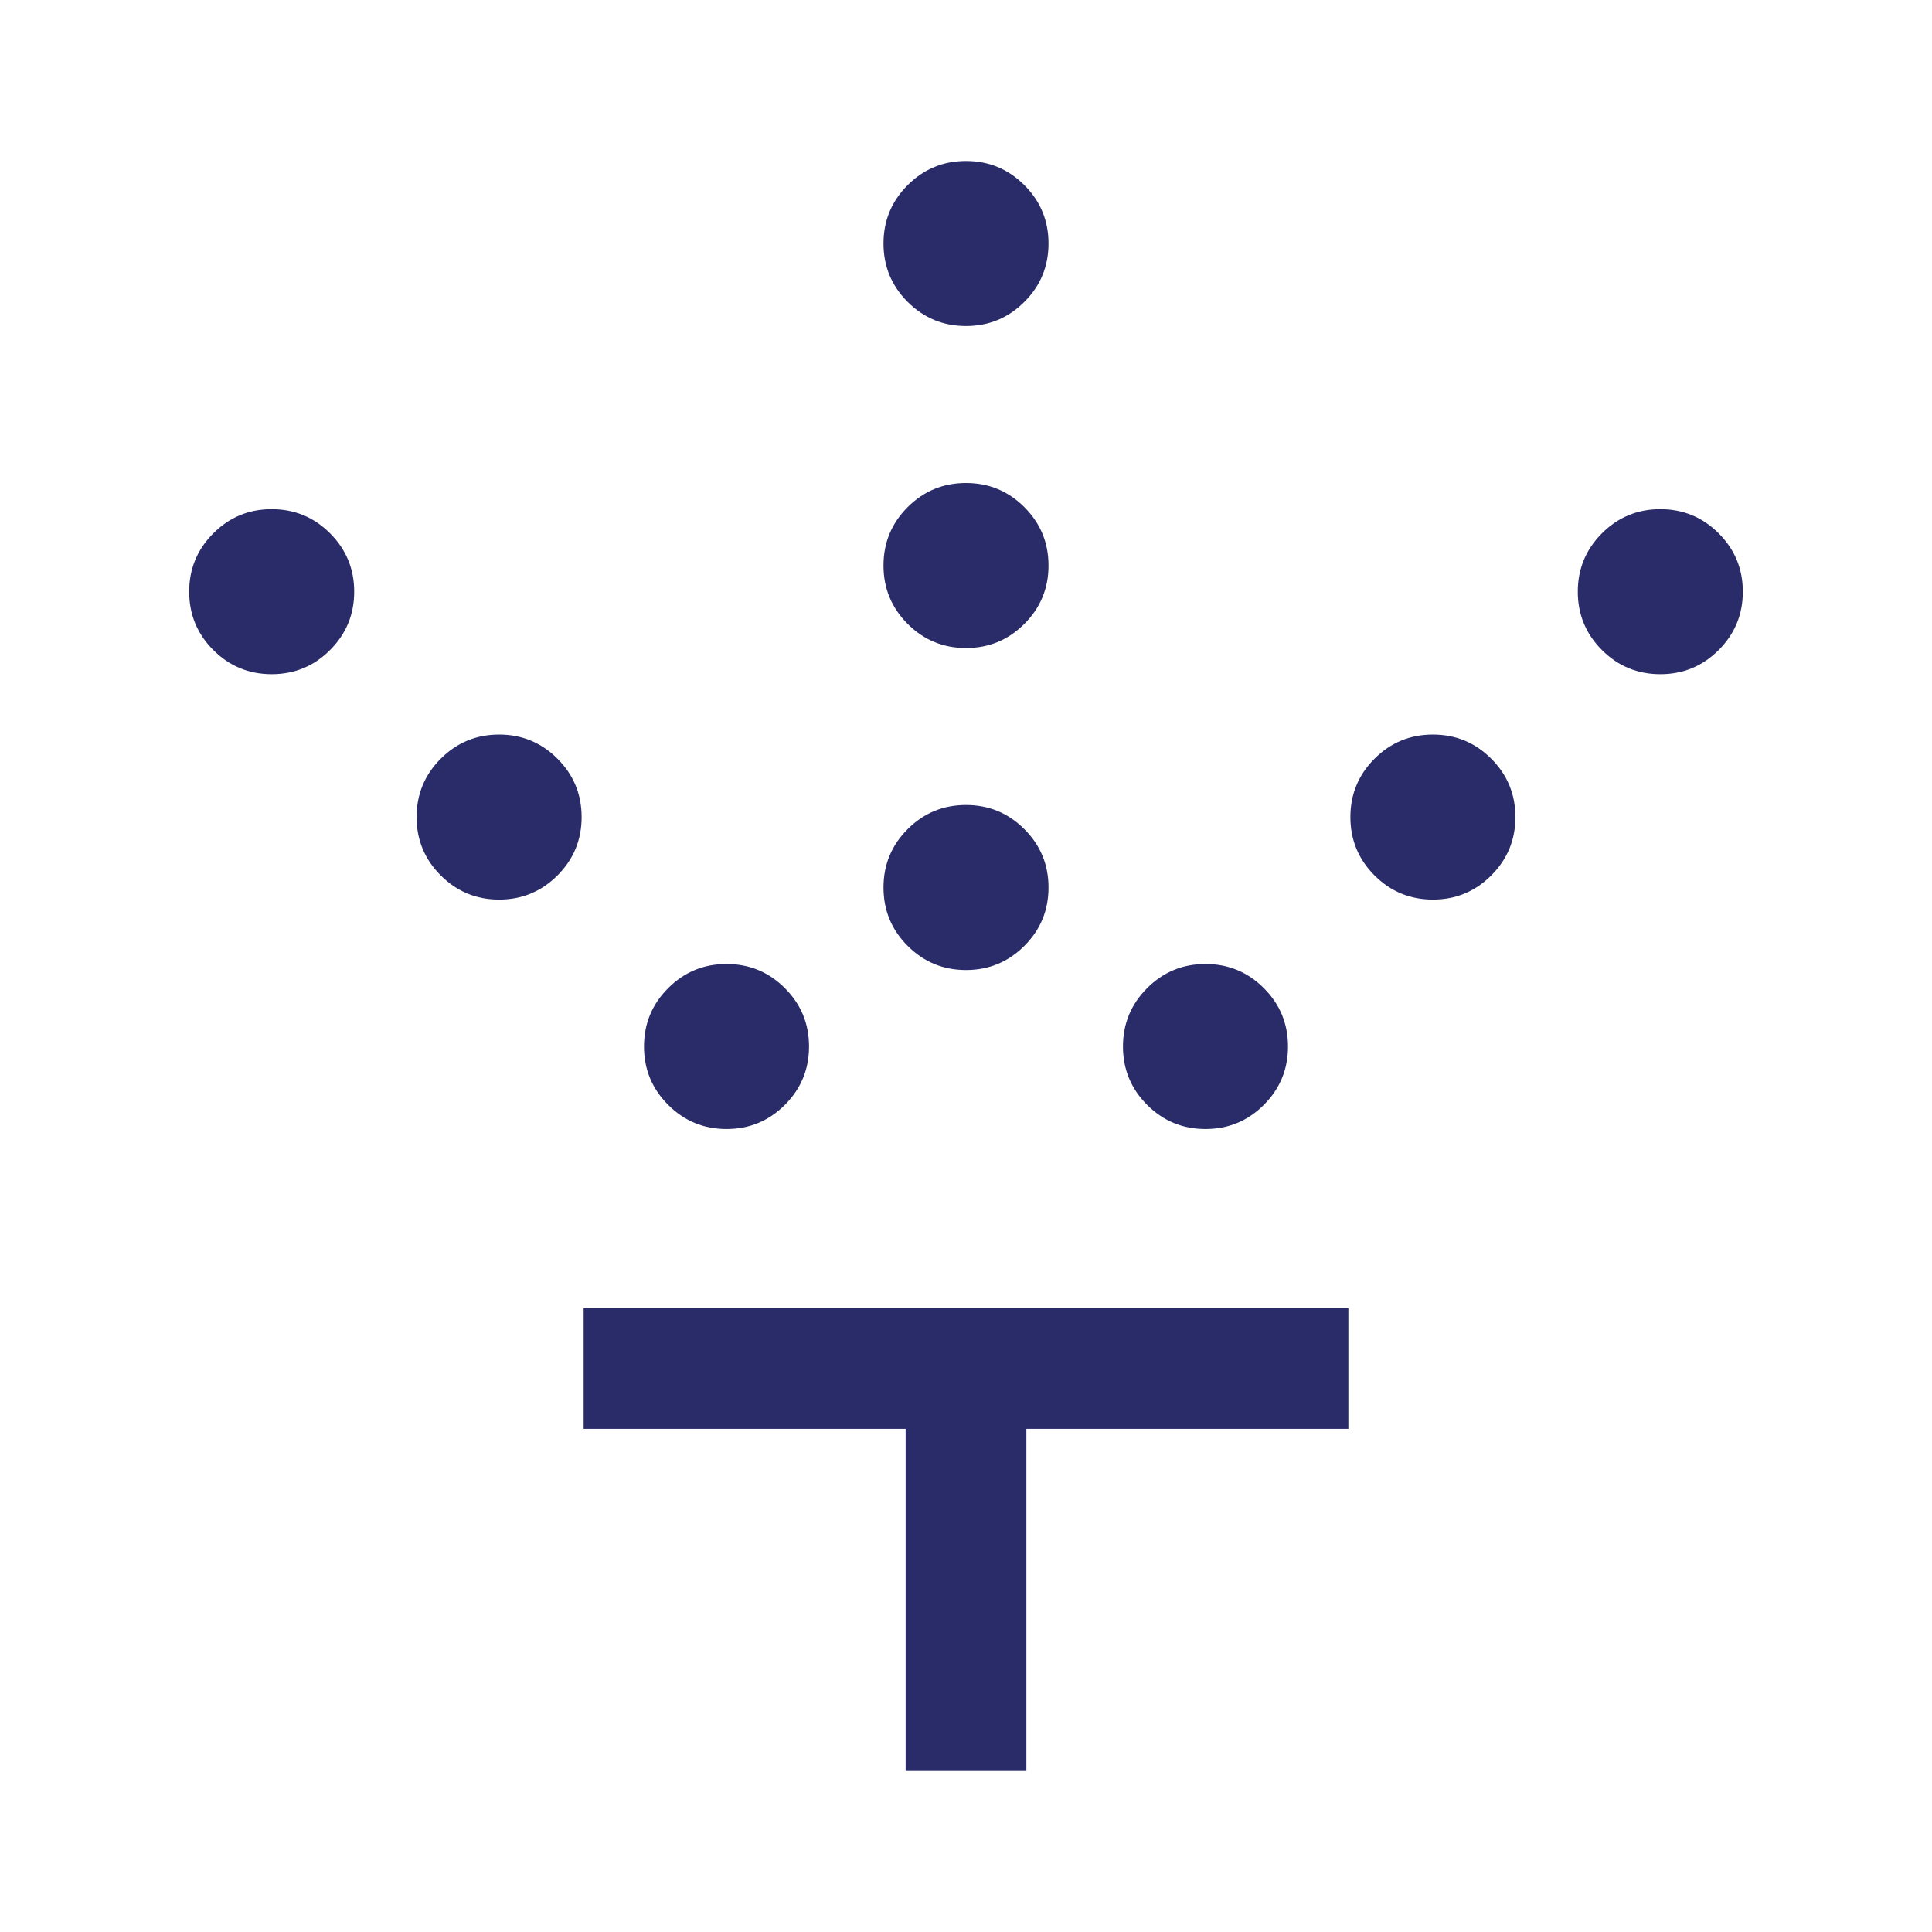 <svg width="48" height="48" viewBox="0 0 48 48" fill="none" xmlns="http://www.w3.org/2000/svg">
<path d="M24 24.1C23.433 24.1 22.95 23.9 22.55 23.5C22.15 23.1 21.95 22.617 21.95 22.05C21.95 21.483 22.15 21 22.55 20.6C22.95 20.2 23.433 20 24 20C24.567 20 25.05 20.2 25.45 20.6C25.85 21 26.05 21.483 26.05 22.05C26.05 22.617 25.85 23.1 25.45 23.5C25.05 23.9 24.567 24.1 24 24.1ZM24 16.1C23.433 16.1 22.95 15.9 22.55 15.5C22.15 15.1 21.95 14.617 21.95 14.05C21.95 13.483 22.15 13 22.55 12.6C22.95 12.2 23.433 12 24 12C24.567 12 25.05 12.2 25.45 12.6C25.85 13 26.05 13.483 26.05 14.05C26.05 14.617 25.85 15.1 25.45 15.5C25.05 15.9 24.567 16.1 24 16.1ZM24 8.1C23.433 8.1 22.95 7.9 22.55 7.5C22.15 7.1 21.95 6.617 21.95 6.05C21.95 5.483 22.15 5 22.55 4.6C22.95 4.2 23.433 4 24 4C24.567 4 25.05 4.2 25.45 4.6C25.85 5 26.05 5.483 26.05 6.05C26.05 6.617 25.85 7.1 25.45 7.5C25.05 7.9 24.567 8.1 24 8.1ZM29.95 28.05C29.383 28.05 28.9 27.85 28.5 27.45C28.1 27.05 27.9 26.567 27.9 26C27.9 25.433 28.1 24.95 28.5 24.55C28.9 24.15 29.383 23.95 29.95 23.95C30.517 23.95 31 24.15 31.4 24.55C31.8 24.95 32 25.433 32 26C32 26.567 31.8 27.05 31.4 27.45C31 27.85 30.517 28.05 29.95 28.05ZM35.6 22.35C35.033 22.35 34.55 22.15 34.15 21.75C33.75 21.35 33.55 20.867 33.55 20.3C33.55 19.733 33.75 19.25 34.15 18.85C34.55 18.45 35.033 18.25 35.6 18.25C36.167 18.25 36.65 18.45 37.05 18.85C37.45 19.25 37.65 19.733 37.65 20.3C37.65 20.867 37.45 21.35 37.05 21.75C36.65 22.15 36.167 22.35 35.6 22.35ZM41.25 16.75C40.683 16.75 40.2 16.55 39.8 16.15C39.4 15.75 39.2 15.267 39.2 14.7C39.2 14.133 39.4 13.65 39.8 13.25C40.2 12.85 40.683 12.65 41.25 12.65C41.817 12.65 42.3 12.85 42.7 13.25C43.1 13.65 43.3 14.133 43.3 14.7C43.3 15.267 43.1 15.75 42.7 16.15C42.3 16.55 41.817 16.75 41.25 16.75ZM18.05 28.05C17.483 28.05 17 27.85 16.6 27.45C16.2 27.05 16 26.567 16 26C16 25.433 16.2 24.95 16.6 24.55C17 24.15 17.483 23.95 18.05 23.95C18.617 23.95 19.1 24.15 19.5 24.55C19.9 24.95 20.1 25.433 20.1 26C20.1 26.567 19.9 27.05 19.5 27.45C19.1 27.85 18.617 28.05 18.05 28.05ZM12.4 22.35C11.833 22.35 11.35 22.15 10.95 21.75C10.55 21.35 10.35 20.867 10.35 20.3C10.35 19.733 10.55 19.25 10.95 18.85C11.35 18.45 11.833 18.25 12.4 18.25C12.967 18.25 13.45 18.45 13.85 18.85C14.25 19.25 14.45 19.733 14.45 20.3C14.45 20.867 14.25 21.35 13.85 21.75C13.45 22.15 12.967 22.35 12.4 22.35ZM6.75 16.75C6.183 16.75 5.7 16.55 5.3 16.15C4.9 15.75 4.7 15.267 4.7 14.7C4.7 14.133 4.9 13.65 5.3 13.25C5.7 12.85 6.183 12.65 6.75 12.65C7.317 12.65 7.8 12.85 8.2 13.25C8.6 13.65 8.8 14.133 8.8 14.7C8.8 15.267 8.6 15.75 8.2 16.15C7.8 16.55 7.317 16.75 6.75 16.75ZM22.5 44V35.5H14.5V32.5H33.5V35.5H25.5V44H22.5Z" fill="#292C69"/>
</svg>
